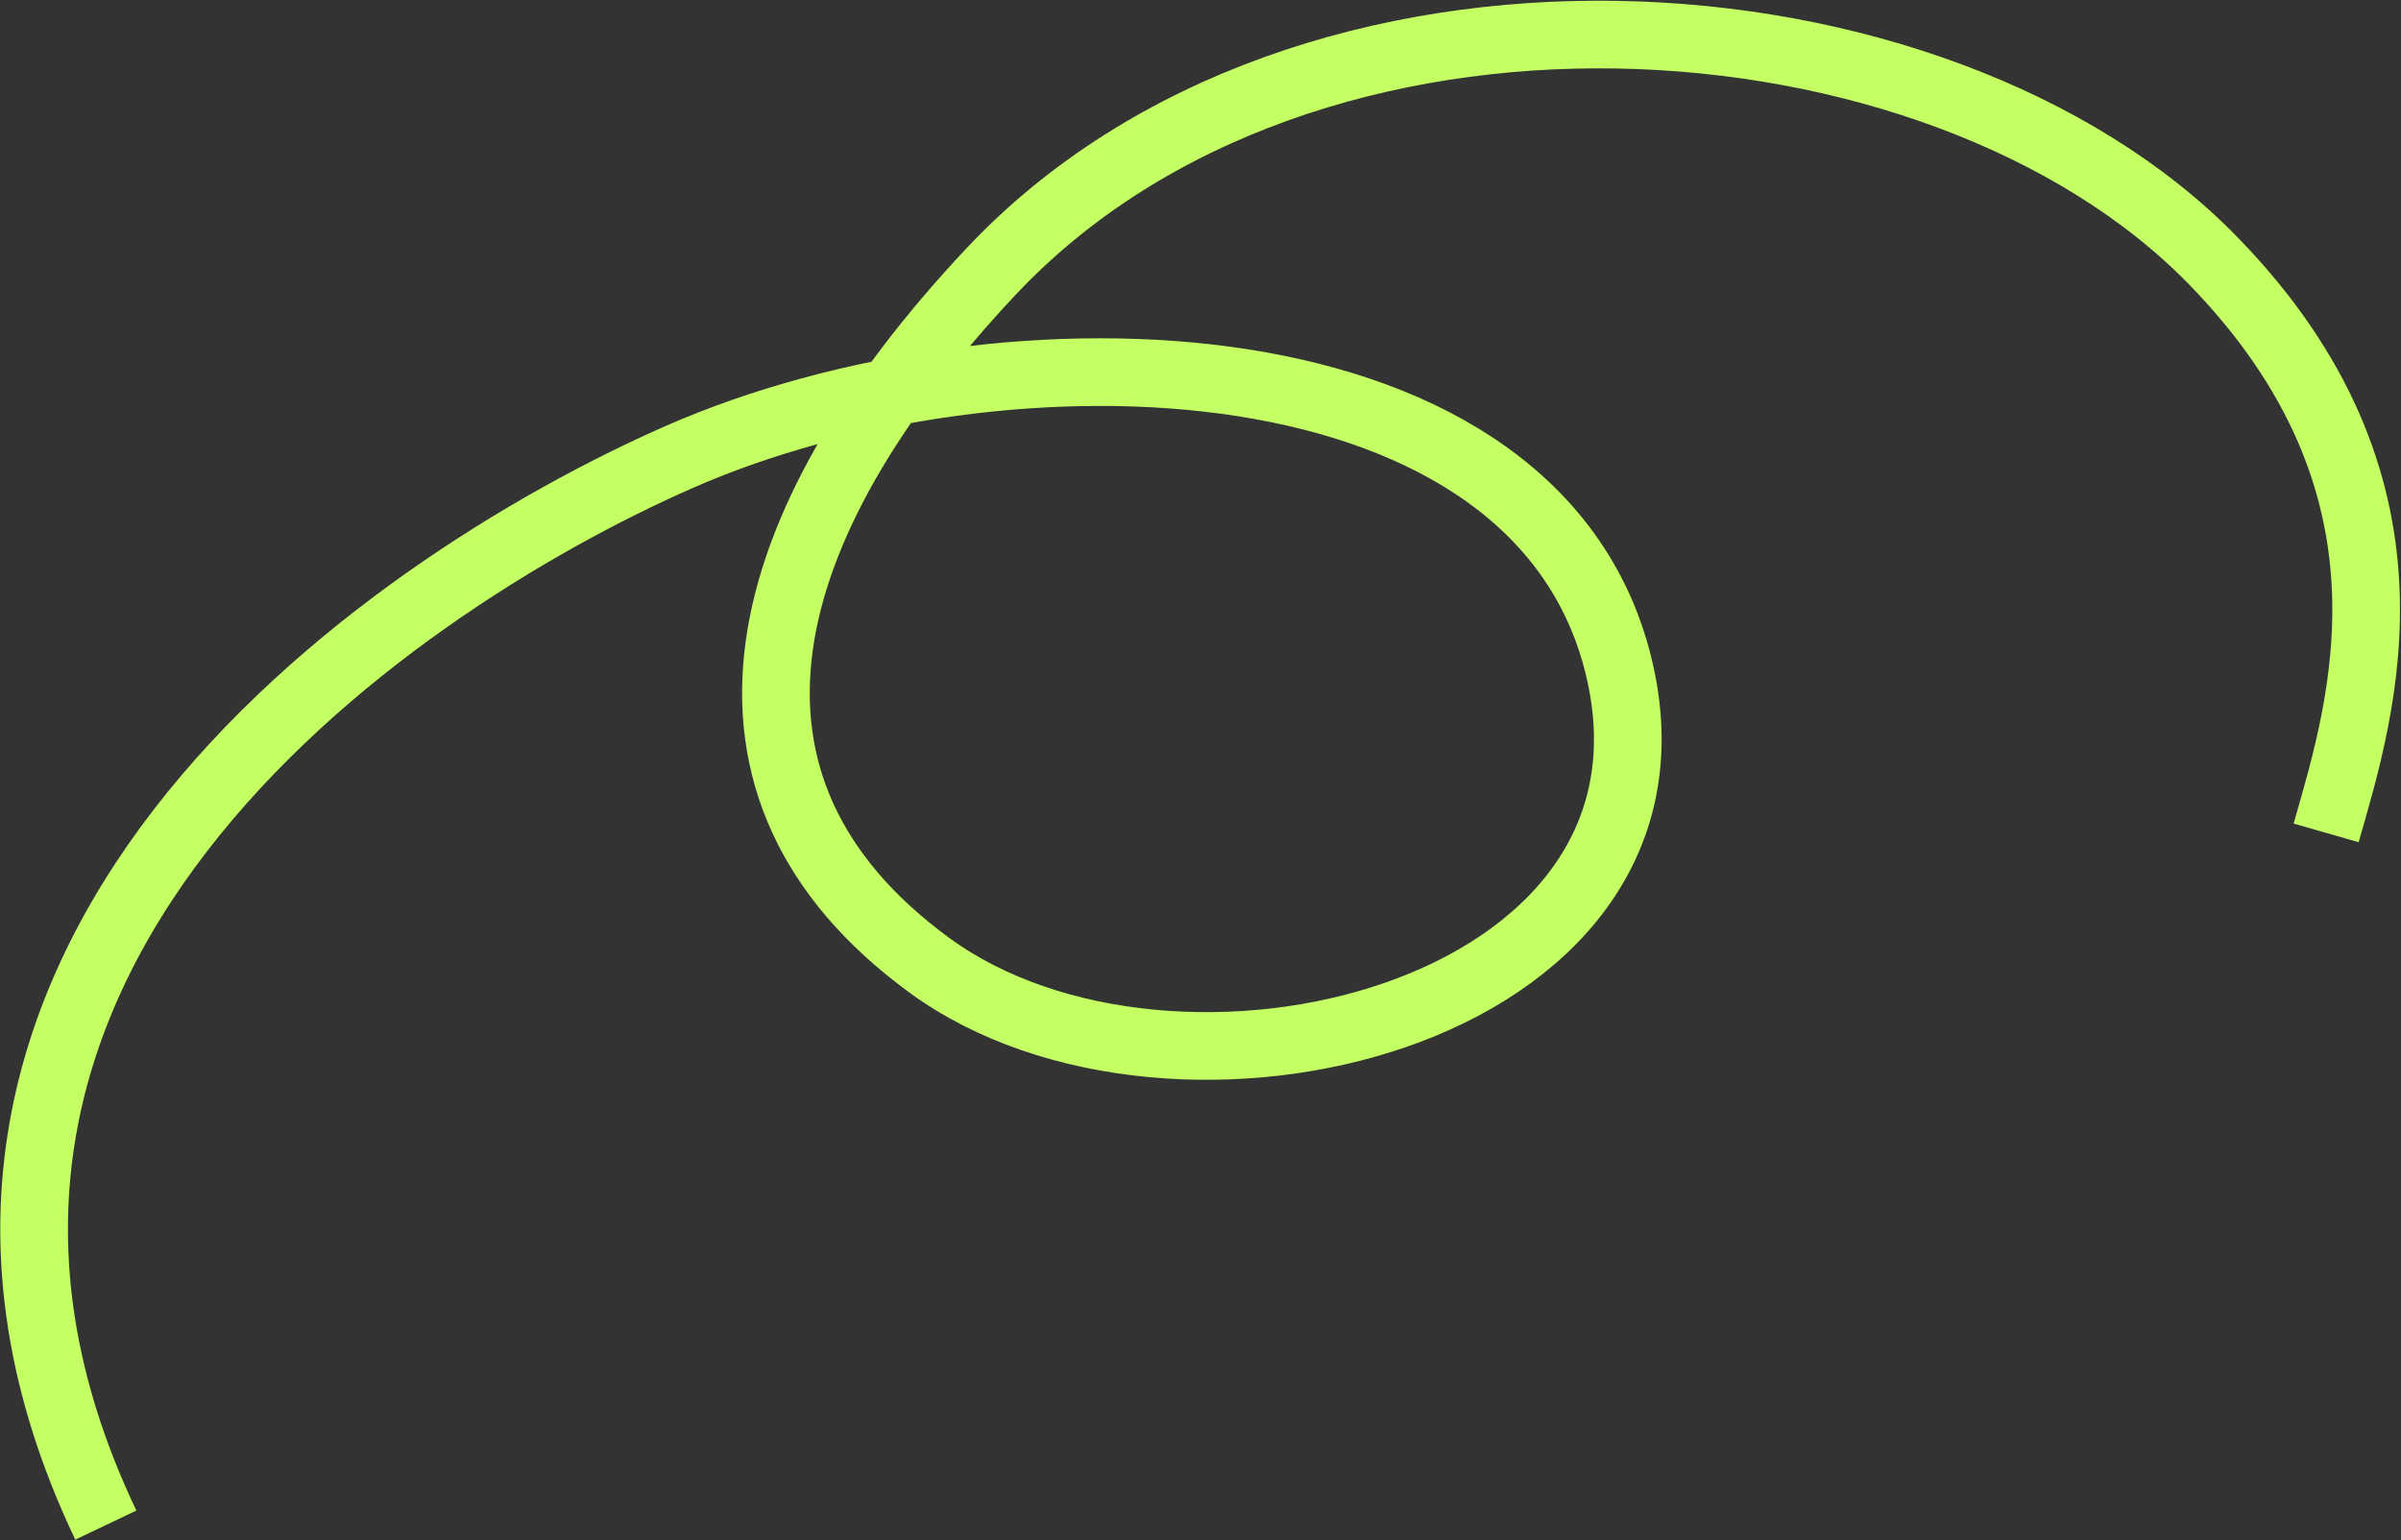 <?xml version="1.0" encoding="UTF-8"?> <svg xmlns="http://www.w3.org/2000/svg" width="1432" height="919" viewBox="0 0 1432 919" fill="none"><rect x="0" y="0" width="1432" height="919" fill="#333333" stroke="none"/> <path d="M63.117 909.886C-95.882 576.048 226.617 350.885 405.677 272.383C598.749 187.737 921.134 196.464 966.437 402.048C1011.47 606.401 700.336 682.483 554.528 576.048C408.721 469.612 448.52 313.867 590.883 162.215C779.195 -38.383 1156.24 -12.273 1319.72 155.286C1450.51 289.334 1409.2 420.743 1387.34 496.898" stroke="#C4FF64" stroke-width="40.358"></path> </svg> 